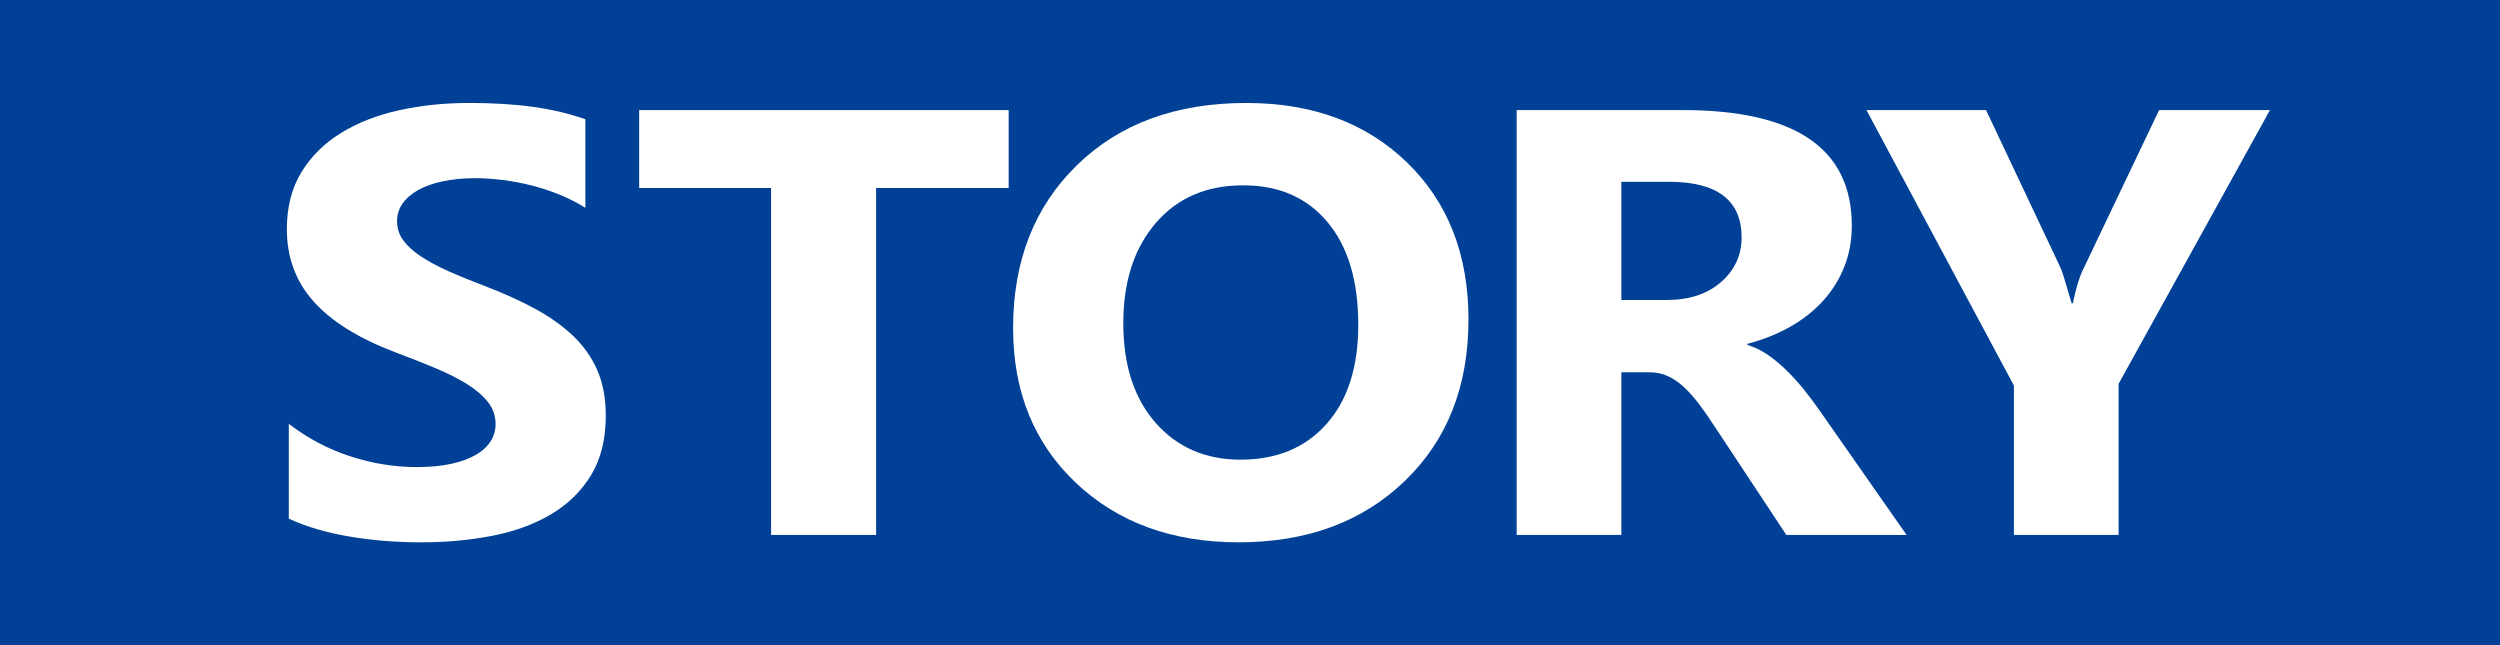 <?xml version="1.0" encoding="UTF-8"?>
<svg id="_レイヤー_2" data-name="レイヤー 2" xmlns="http://www.w3.org/2000/svg" viewBox="0 0 283.571 73.194">
  <defs>
    <style>
      .cls-1 {
        fill: #fff;
      }

      .cls-2 {
        fill: #004097;
      }
    </style>
  </defs>
  <g id="_レイヤー_1-2" data-name="レイヤー 1">
    <rect class="cls-2" width="283.571" height="73.194"/>
    <g>
      <path class="cls-1" d="m32.758,58.826v-10.753c2.132,1.636,4.448,2.862,6.948,3.679,2.5.818,5.024,1.227,7.573,1.227,1.495,0,2.8-.123,3.915-.37,1.115-.246,2.046-.588,2.794-1.025.747-.437,1.305-.952,1.673-1.546s.551-1.238.551-1.933c0-.941-.294-1.781-.882-2.52s-1.391-1.422-2.408-2.05c-1.017-.627-2.224-1.232-3.621-1.815-1.397-.582-2.904-1.176-4.522-1.781-4.118-1.568-7.187-3.483-9.209-5.746-2.022-2.262-3.033-4.996-3.033-8.199,0-2.509.551-4.665,1.654-6.469s2.604-3.288,4.504-4.453c1.899-1.165,4.099-2.021,6.599-2.571,2.5-.549,5.147-.823,7.941-.823,2.745,0,5.177.151,7.298.454,2.12.302,4.075.767,5.864,1.394v10.048c-.882-.56-1.844-1.053-2.886-1.479-1.042-.425-2.114-.778-3.217-1.059-1.103-.28-2.2-.487-3.29-.621-1.091-.134-2.127-.202-3.107-.202-1.348,0-2.573.118-3.676.353-1.103.236-2.035.566-2.794.992-.76.426-1.348.936-1.765,1.529-.417.594-.625,1.26-.625,1.999,0,.807.233,1.529.699,2.168.465.638,1.127,1.243,1.985,1.815.858.571,1.899,1.131,3.125,1.68,1.225.549,2.61,1.115,4.154,1.697,2.108.807,4.001,1.664,5.68,2.57,1.678.908,3.119,1.933,4.32,3.075,1.2,1.143,2.12,2.448,2.757,3.915.637,1.468.956,3.176.956,5.125,0,2.688-.558,4.946-1.673,6.771-1.116,1.827-2.629,3.305-4.54,4.436-1.912,1.132-4.136,1.944-6.673,2.437s-5.215.739-8.033.739c-2.892,0-5.643-.224-8.253-.672s-4.871-1.12-6.783-2.016Z"/>
      <path class="cls-1" d="m114.41,21.324h-15.036v39.351h-11.911V21.324h-14.963v-8.838h41.91v8.838Z"/>
      <path class="cls-1" d="m140.501,61.514c-7.549,0-13.701-2.246-18.455-6.738-4.755-4.491-7.132-10.344-7.132-17.558,0-7.617,2.414-13.778,7.242-18.482,4.828-4.705,11.225-7.057,19.191-7.057,7.524,0,13.608,2.251,18.253,6.754,4.644,4.503,6.967,10.44,6.967,17.81,0,7.572-2.408,13.677-7.224,18.314s-11.097,6.956-18.841,6.956Zm.515-40.493c-4.167,0-7.476,1.428-9.926,4.285-2.451,2.856-3.676,6.637-3.676,11.341,0,4.772,1.225,8.547,3.676,11.325,2.45,2.778,5.662,4.167,9.632,4.167,4.093,0,7.34-1.349,9.742-4.049,2.402-2.7,3.603-6.446,3.603-11.241,0-4.996-1.164-8.882-3.493-11.661-2.329-2.778-5.515-4.167-9.559-4.167Z"/>
      <path class="cls-1" d="m216.259,60.674h-13.639l-8.198-12.4c-.613-.941-1.201-1.781-1.765-2.52-.564-.739-1.134-1.372-1.71-1.898-.576-.526-1.176-.93-1.801-1.21s-1.305-.42-2.04-.42h-3.198v18.449h-11.875V12.486h18.823c12.794,0,19.191,4.369,19.191,13.106,0,1.68-.282,3.232-.846,4.654-.564,1.423-1.36,2.705-2.39,3.848s-2.274,2.128-3.731,2.957c-1.458.829-3.082,1.479-4.871,1.949v.134c.784.224,1.544.588,2.279,1.092.735.504,1.446,1.092,2.132,1.764.686.672,1.342,1.395,1.967,2.167.625.773,1.195,1.529,1.71,2.269l9.963,14.248Zm-32.352-40.056v13.408h5.147c2.549,0,4.595-.672,6.14-2.016,1.568-1.366,2.353-3.058,2.353-5.074,0-4.211-2.757-6.318-8.272-6.318h-5.367Z"/>
      <path class="cls-1" d="m257.479,12.486l-17.169,31.05v17.138h-11.875v-16.937l-16.727-31.252h13.566l8.492,17.978c.147.336.551,1.647,1.213,3.932h.147c.318-1.613.699-2.879,1.14-3.797l8.639-18.113h12.573Z"/>
    </g>
  </g>
</svg>